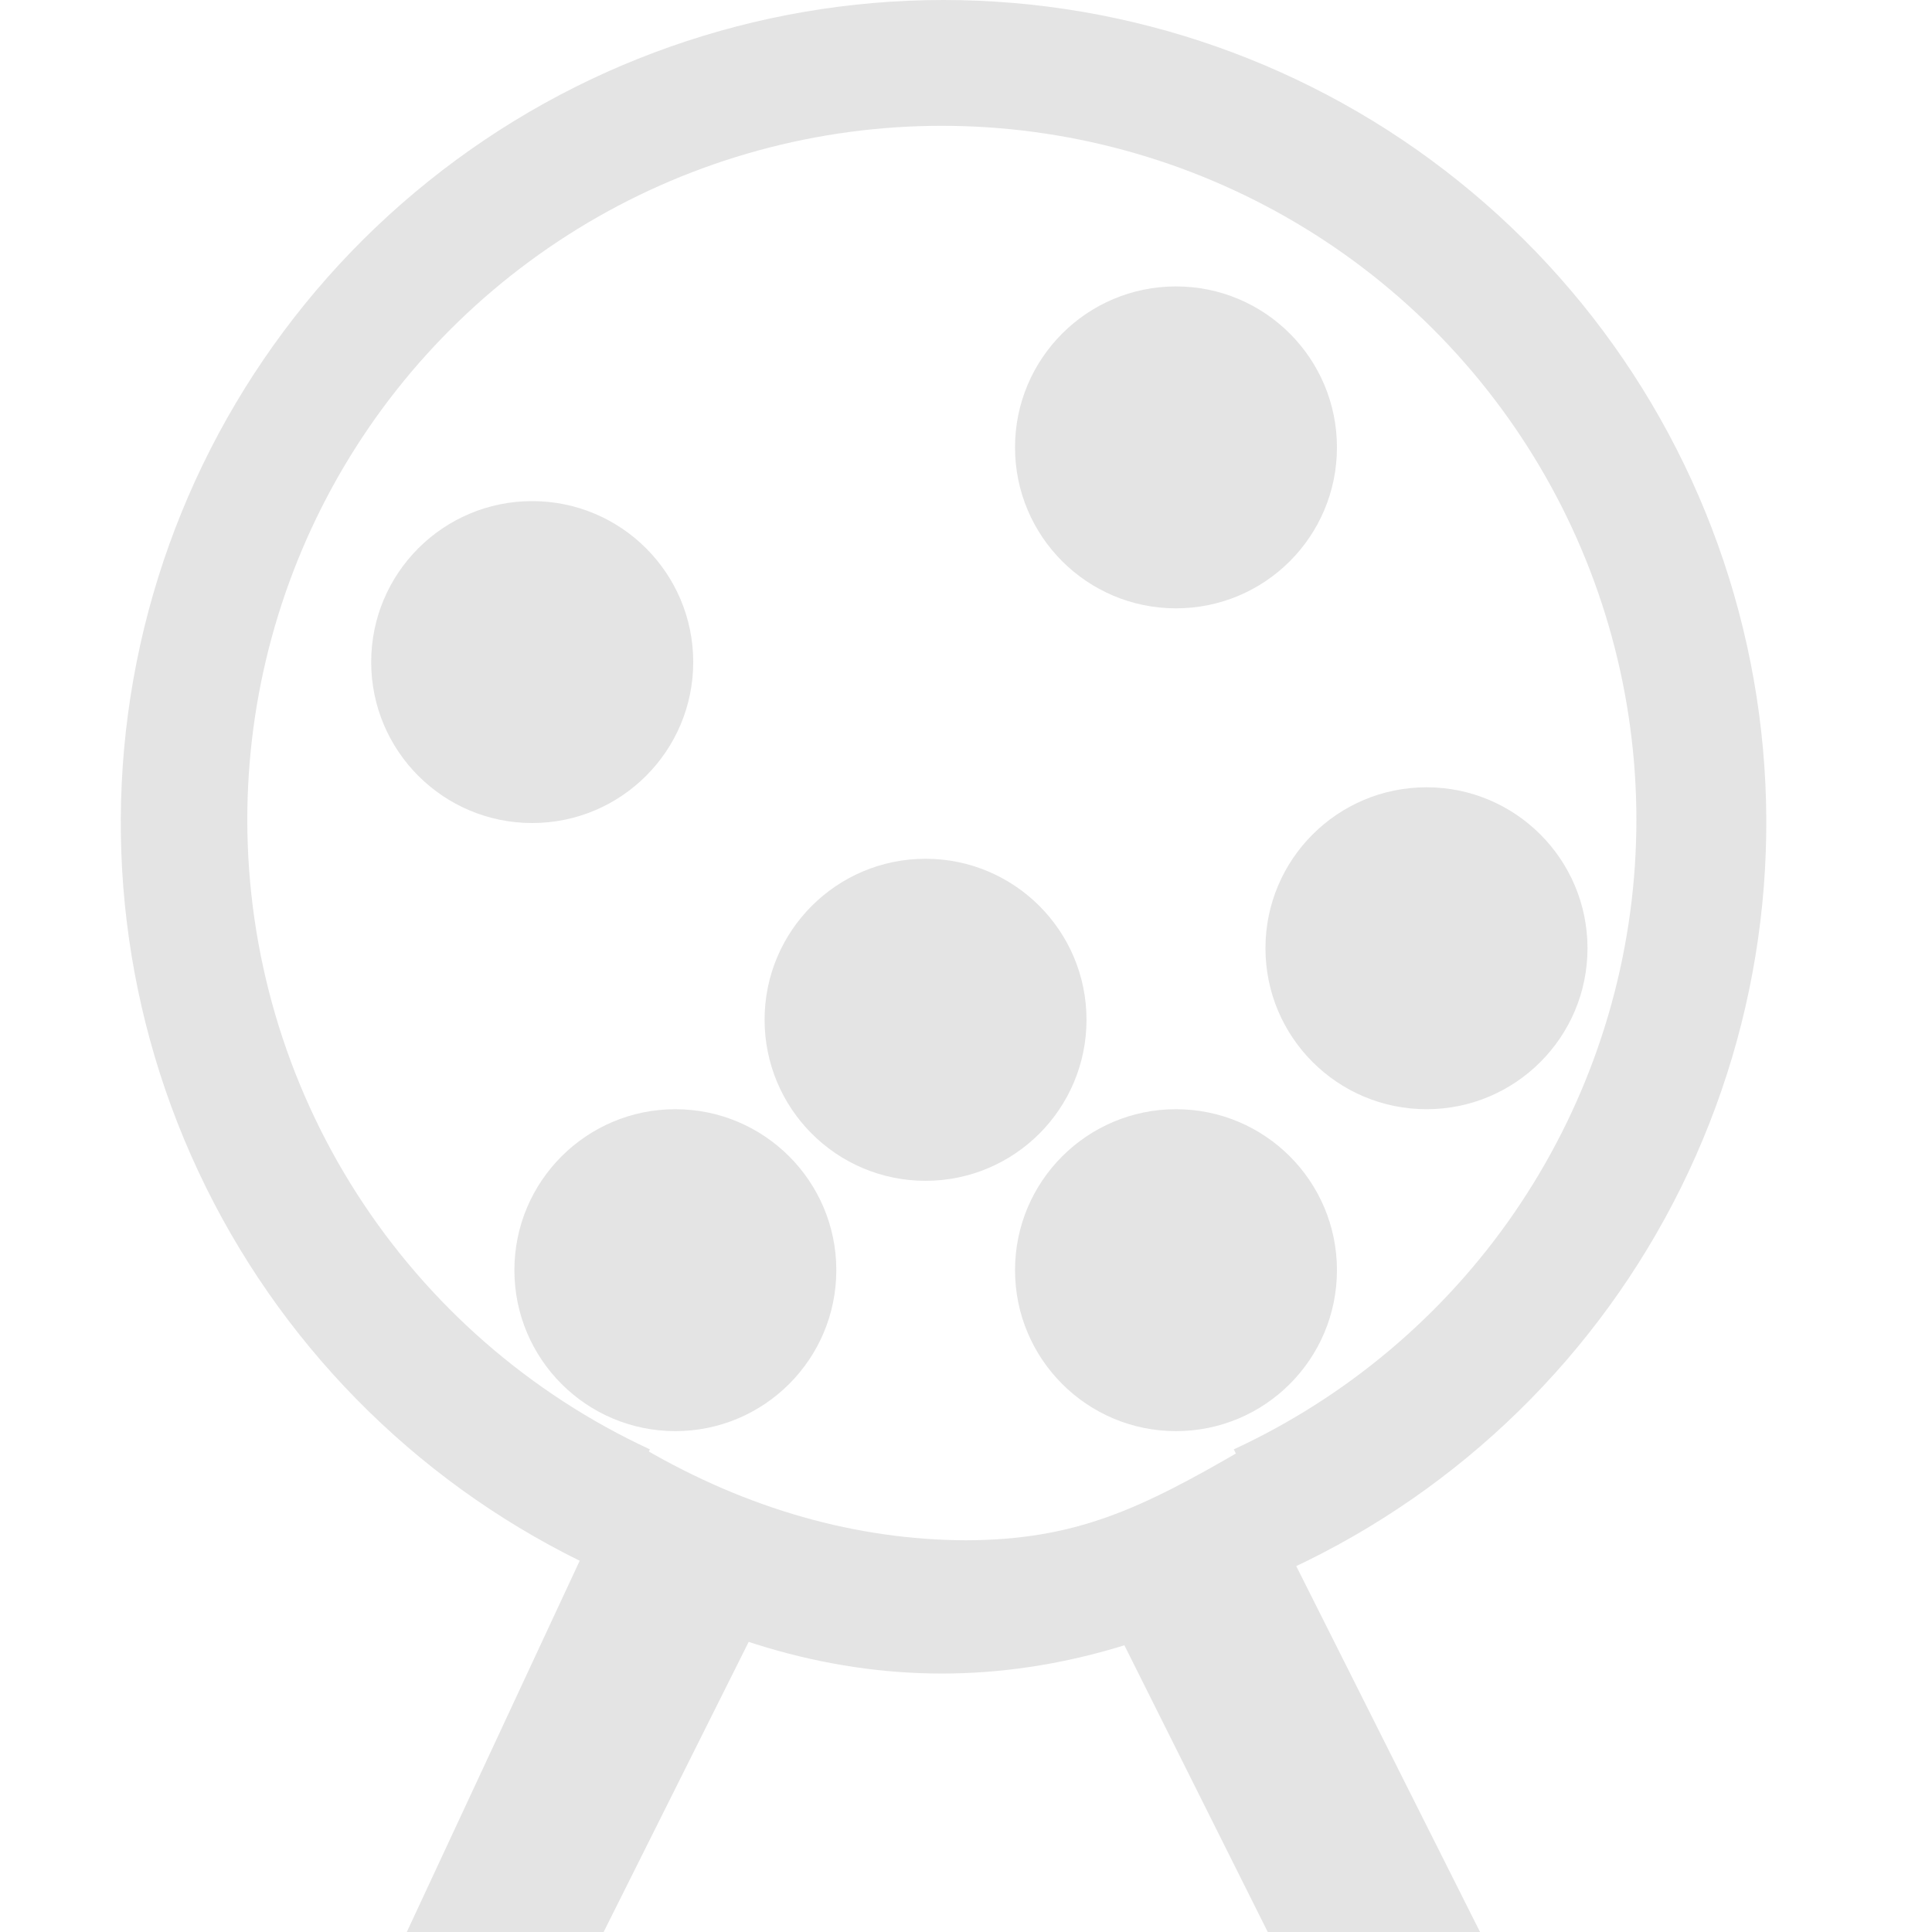 <svg width="16" height="16" viewBox="0 0 16 16" fill="none" xmlns="http://www.w3.org/2000/svg">
<path d="M10.499 12.5C10.321 12.584 9.186 12.932 8.999 13L10.499 16L4.999 16L6.499 13C6.312 12.932 5.178 12.584 4.999 12.5L3.369 16H4.999H8.147H12.257L10.499 12.5Z" fill="#E4E4E4"/>
<path d="M5.593 11.852C6.329 11.852 6.926 11.255 6.926 10.519C6.926 9.783 6.329 9.186 5.593 9.186C4.857 9.186 4.26 9.783 4.26 10.519C4.26 11.255 4.857 11.852 5.593 11.852Z" fill="#E4E4E4"/>
<path d="M4.407 6.816C5.144 6.816 5.741 6.219 5.741 5.483C5.741 4.747 5.144 4.15 4.407 4.15C3.671 4.15 3.074 4.747 3.074 5.483C3.074 6.219 3.671 6.816 4.407 6.816Z" fill="#E4E4E4"/>
<path d="M9.739 5.038C10.476 5.038 11.072 4.442 11.072 3.705C11.072 2.969 10.476 2.372 9.739 2.372C9.003 2.372 8.406 2.969 8.406 3.705C8.406 4.442 9.003 5.038 9.739 5.038Z" fill="#E4E4E4"/>
<path d="M11.814 9.186C12.55 9.186 13.147 8.589 13.147 7.853C13.147 7.117 12.55 6.52 11.814 6.52C11.077 6.52 10.48 7.117 10.48 7.853C10.48 8.589 11.077 9.186 11.814 9.186Z" fill="#E4E4E4"/>
<path d="M7.665 9.779C8.401 9.779 8.998 9.182 8.998 8.445C8.998 7.709 8.401 7.112 7.665 7.112C6.929 7.112 6.332 7.709 6.332 8.445C6.332 9.182 6.929 9.779 7.665 9.779Z" fill="#E4E4E4"/>
<path d="M8 12.756C7.093 12.753 6.192 12.497 5.337 12L4.9 13C6.838 14.146 8.762 14.146 10.7 13L10.3 12C9.446 12.497 8.908 12.753 8 12.756Z" fill="#E4E4E4"/>
<path d="M1.593 6.816C1.591 5.7 1.89 4.604 2.458 3.643C3.026 2.682 3.841 1.892 4.82 1.355C5.798 0.817 6.903 0.553 8.018 0.59C9.134 0.627 10.219 0.963 11.16 1.563C12.101 2.163 12.863 3.006 13.366 4.002C13.87 4.998 14.096 6.111 14.021 7.225C13.947 8.338 13.574 9.411 12.941 10.331C12.309 11.251 11.442 11.984 10.429 12.453L10.688 12.992C12.095 12.337 13.236 11.222 13.923 9.831C14.61 8.44 14.802 6.857 14.467 5.342C14.132 3.827 13.29 2.472 12.08 1.501C10.87 0.529 9.365 0 7.814 0C6.262 0 4.758 0.529 3.548 1.501C2.338 2.472 1.496 3.827 1.161 5.342C0.826 6.857 1.018 8.44 1.705 9.831C2.392 11.222 3.533 12.337 4.939 12.992L5.199 12.453C4.123 11.954 3.212 11.159 2.574 10.161C1.935 9.162 1.594 8.001 1.593 6.816Z" fill="#E4E4E4"/>
<path d="M2.048 6.796C2.047 5.765 2.323 4.753 2.848 3.865C3.373 2.978 4.127 2.248 5.032 1.751C5.936 1.255 6.958 1.011 7.989 1.045C9.02 1.079 10.024 1.39 10.894 1.944C11.764 2.498 12.468 3.276 12.934 4.197C13.399 5.117 13.608 6.145 13.539 7.173C13.47 8.202 13.125 9.193 12.541 10.043C11.957 10.893 11.154 11.569 10.218 12.003L10.458 12.5C11.758 11.896 12.813 10.866 13.449 9.581C14.084 8.296 14.261 6.833 13.951 5.434C13.641 4.035 12.863 2.784 11.744 1.886C10.626 0.989 9.234 0.5 7.8 0.5C6.366 0.5 4.974 0.989 3.856 1.886C2.737 2.784 1.959 4.035 1.649 5.434C1.339 6.833 1.516 8.296 2.151 9.581C2.787 10.866 3.842 11.896 5.142 12.5L5.382 12.003C4.388 11.542 3.546 10.807 2.955 9.885C2.364 8.963 2.05 7.891 2.048 6.796Z" fill="#E4E4E4"/>
<path d="M9.739 11.852C10.476 11.852 11.072 11.255 11.072 10.519C11.072 9.783 10.476 9.186 9.739 9.186C9.003 9.186 8.406 9.783 8.406 10.519C8.406 11.255 9.003 11.852 9.739 11.852Z" fill="#E4E4E4"/>
</svg>
